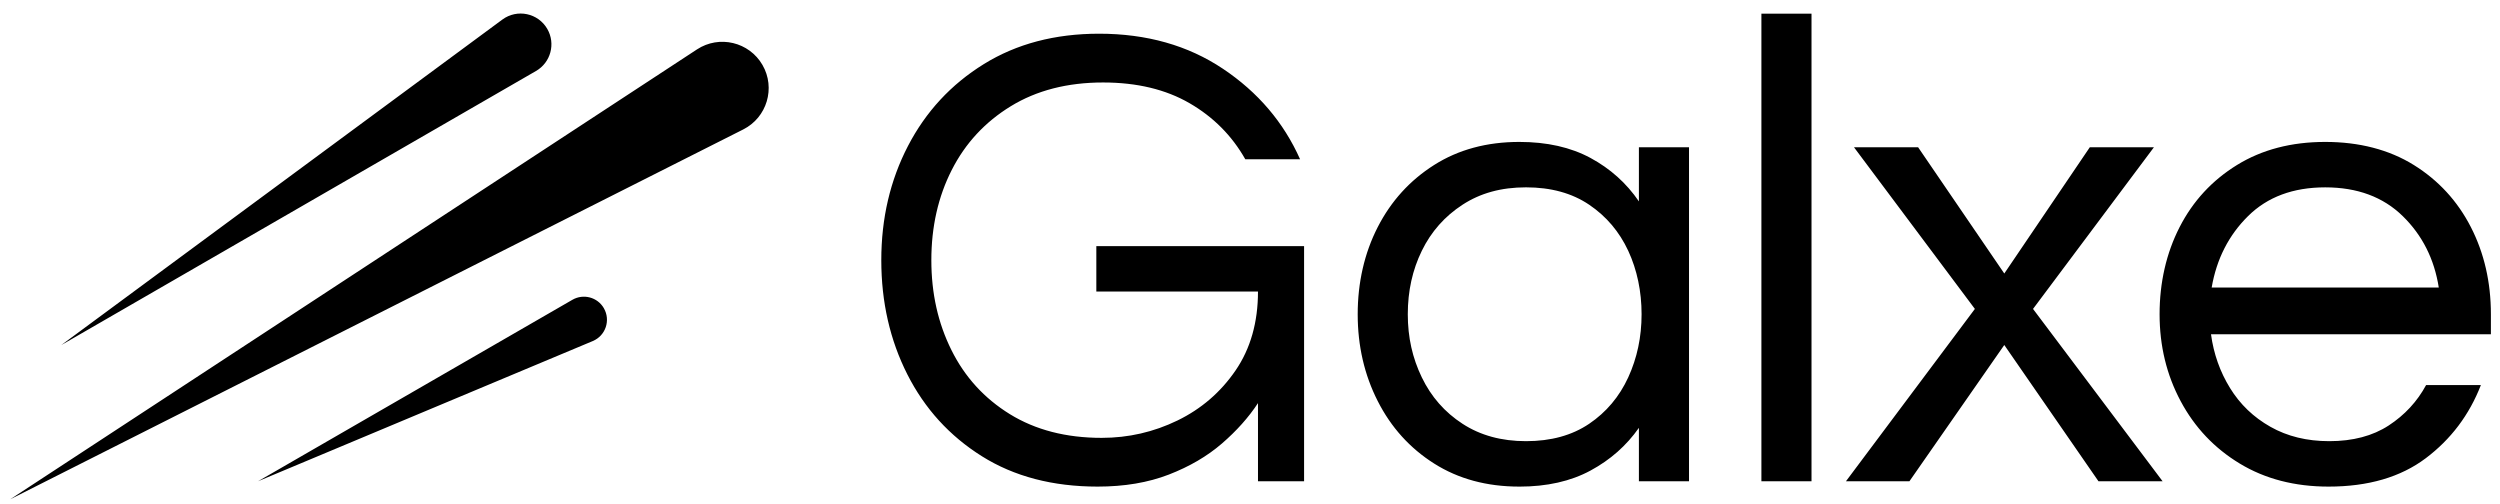 <svg width="139" height="28" viewBox="0 0 139 28" fill="none" xmlns="http://www.w3.org/2000/svg">
<g clip-path="url(#clip0_637_1303)">
<path d="M61.033 27.055C58.532 27.055 56.385 26.492 54.59 25.365C52.794 24.238 51.414 22.722 50.448 20.815C49.483 18.909 49 16.792 49 14.464C49 12.137 49.495 10.021 50.485 8.114C51.475 6.208 52.88 4.691 54.7 3.564C56.52 2.437 58.656 1.874 61.106 1.874C63.756 1.874 66.052 2.524 67.996 3.824C69.939 5.123 71.37 6.801 72.285 8.856H69.239C68.497 7.544 67.462 6.504 66.138 5.737C64.813 4.97 63.21 4.586 61.329 4.586C59.348 4.586 57.639 5.026 56.203 5.904C54.768 6.783 53.671 7.966 52.917 9.451C52.161 10.936 51.783 12.608 51.783 14.464C51.783 16.321 52.155 17.962 52.897 19.46C53.64 20.958 54.723 22.147 56.147 23.026C57.571 23.904 59.273 24.345 61.253 24.345C62.739 24.345 64.144 24.023 65.469 23.379C66.793 22.735 67.87 21.807 68.7 20.593C69.529 19.38 69.944 17.919 69.944 16.21H60.956V13.684H72.507V26.758H69.944V22.413C69.424 23.206 68.755 23.954 67.939 24.66C67.121 25.366 66.137 25.941 64.986 26.387C63.834 26.832 62.515 27.055 61.03 27.055H61.033ZM84.475 27.055C82.667 27.055 81.09 26.628 79.74 25.774C78.39 24.92 77.344 23.763 76.602 22.301C75.859 20.841 75.488 19.231 75.488 17.473C75.488 15.716 75.859 14.075 76.602 12.626C77.344 11.178 78.391 10.026 79.74 9.172C81.088 8.318 82.667 7.891 84.475 7.891C86.01 7.891 87.329 8.188 88.431 8.782C89.532 9.377 90.43 10.182 91.123 11.197V8.189H93.909V26.759H91.123V23.788C90.43 24.778 89.532 25.57 88.431 26.164C87.329 26.759 86.01 27.056 84.475 27.056V27.055ZM84.847 24.529C86.233 24.529 87.403 24.207 88.357 23.563C89.309 22.919 90.034 22.059 90.53 20.983C91.024 19.905 91.272 18.735 91.272 17.472C91.272 16.209 91.024 15.008 90.53 13.944C90.034 12.88 89.309 12.025 88.357 11.382C87.403 10.738 86.233 10.416 84.847 10.416C83.46 10.416 82.309 10.738 81.318 11.382C80.328 12.025 79.572 12.88 79.053 13.944C78.532 15.008 78.273 16.185 78.273 17.472C78.273 18.76 78.532 19.905 79.053 20.983C79.573 22.06 80.328 22.921 81.318 23.563C82.308 24.207 83.485 24.529 84.847 24.529ZM97.934 26.758V0.76H100.72V26.758H97.934ZM102.635 26.758L109.803 17.176L103.082 8.188H106.647L111.439 15.207L116.193 8.188H119.758L113.036 17.176L120.24 26.758H116.675L111.438 19.182L106.164 26.758H102.635ZM129.469 27.055C127.587 27.055 125.941 26.628 124.53 25.774C123.118 24.92 122.023 23.763 121.243 22.301C120.463 20.841 120.073 19.231 120.073 17.473C120.073 15.716 120.444 14.075 121.187 12.626C121.929 11.178 122.994 10.026 124.38 9.172C125.767 8.318 127.401 7.891 129.283 7.891C131.166 7.891 132.83 8.318 134.205 9.172C135.579 10.026 136.637 11.178 137.38 12.626C138.122 14.075 138.494 15.69 138.494 17.473V18.587H122.932C123.08 19.678 123.433 20.673 123.991 21.577C124.548 22.482 125.297 23.2 126.238 23.731C127.179 24.263 128.268 24.529 129.507 24.529C130.819 24.529 131.921 24.238 132.812 23.657C133.703 23.075 134.396 22.326 134.891 21.41H137.937C137.293 23.069 136.271 24.424 134.873 25.477C133.474 26.529 131.673 27.055 129.469 27.055ZM122.969 15.987H135.596C135.348 14.403 134.68 13.078 133.591 12.014C132.501 10.949 131.065 10.417 129.282 10.417C127.5 10.417 126.069 10.949 124.993 12.014C123.916 13.078 123.241 14.403 122.969 15.987ZM29.804 3.946L3.406 19.187L27.932 1.087C28.754 0.481 29.92 0.725 30.43 1.609C30.902 2.428 30.622 3.474 29.803 3.947L29.804 3.946ZM33.576 17.138C33.222 16.524 32.438 16.314 31.824 16.669L14.347 26.758L32.96 18.962C33.673 18.663 33.961 17.807 33.575 17.138H33.576ZM42.394 3.612C41.654 2.332 39.99 1.936 38.754 2.746L0.574 27.757L41.324 7.197C42.644 6.531 43.133 4.892 42.394 3.612Z" fill="black"/>
</g>
<defs>
<clipPath id="clip0_637_1303">
<rect width="138" height="27.042" fill="white" transform="translate(0.574 0.753)"/>
</clipPath>
</defs>
</svg>
